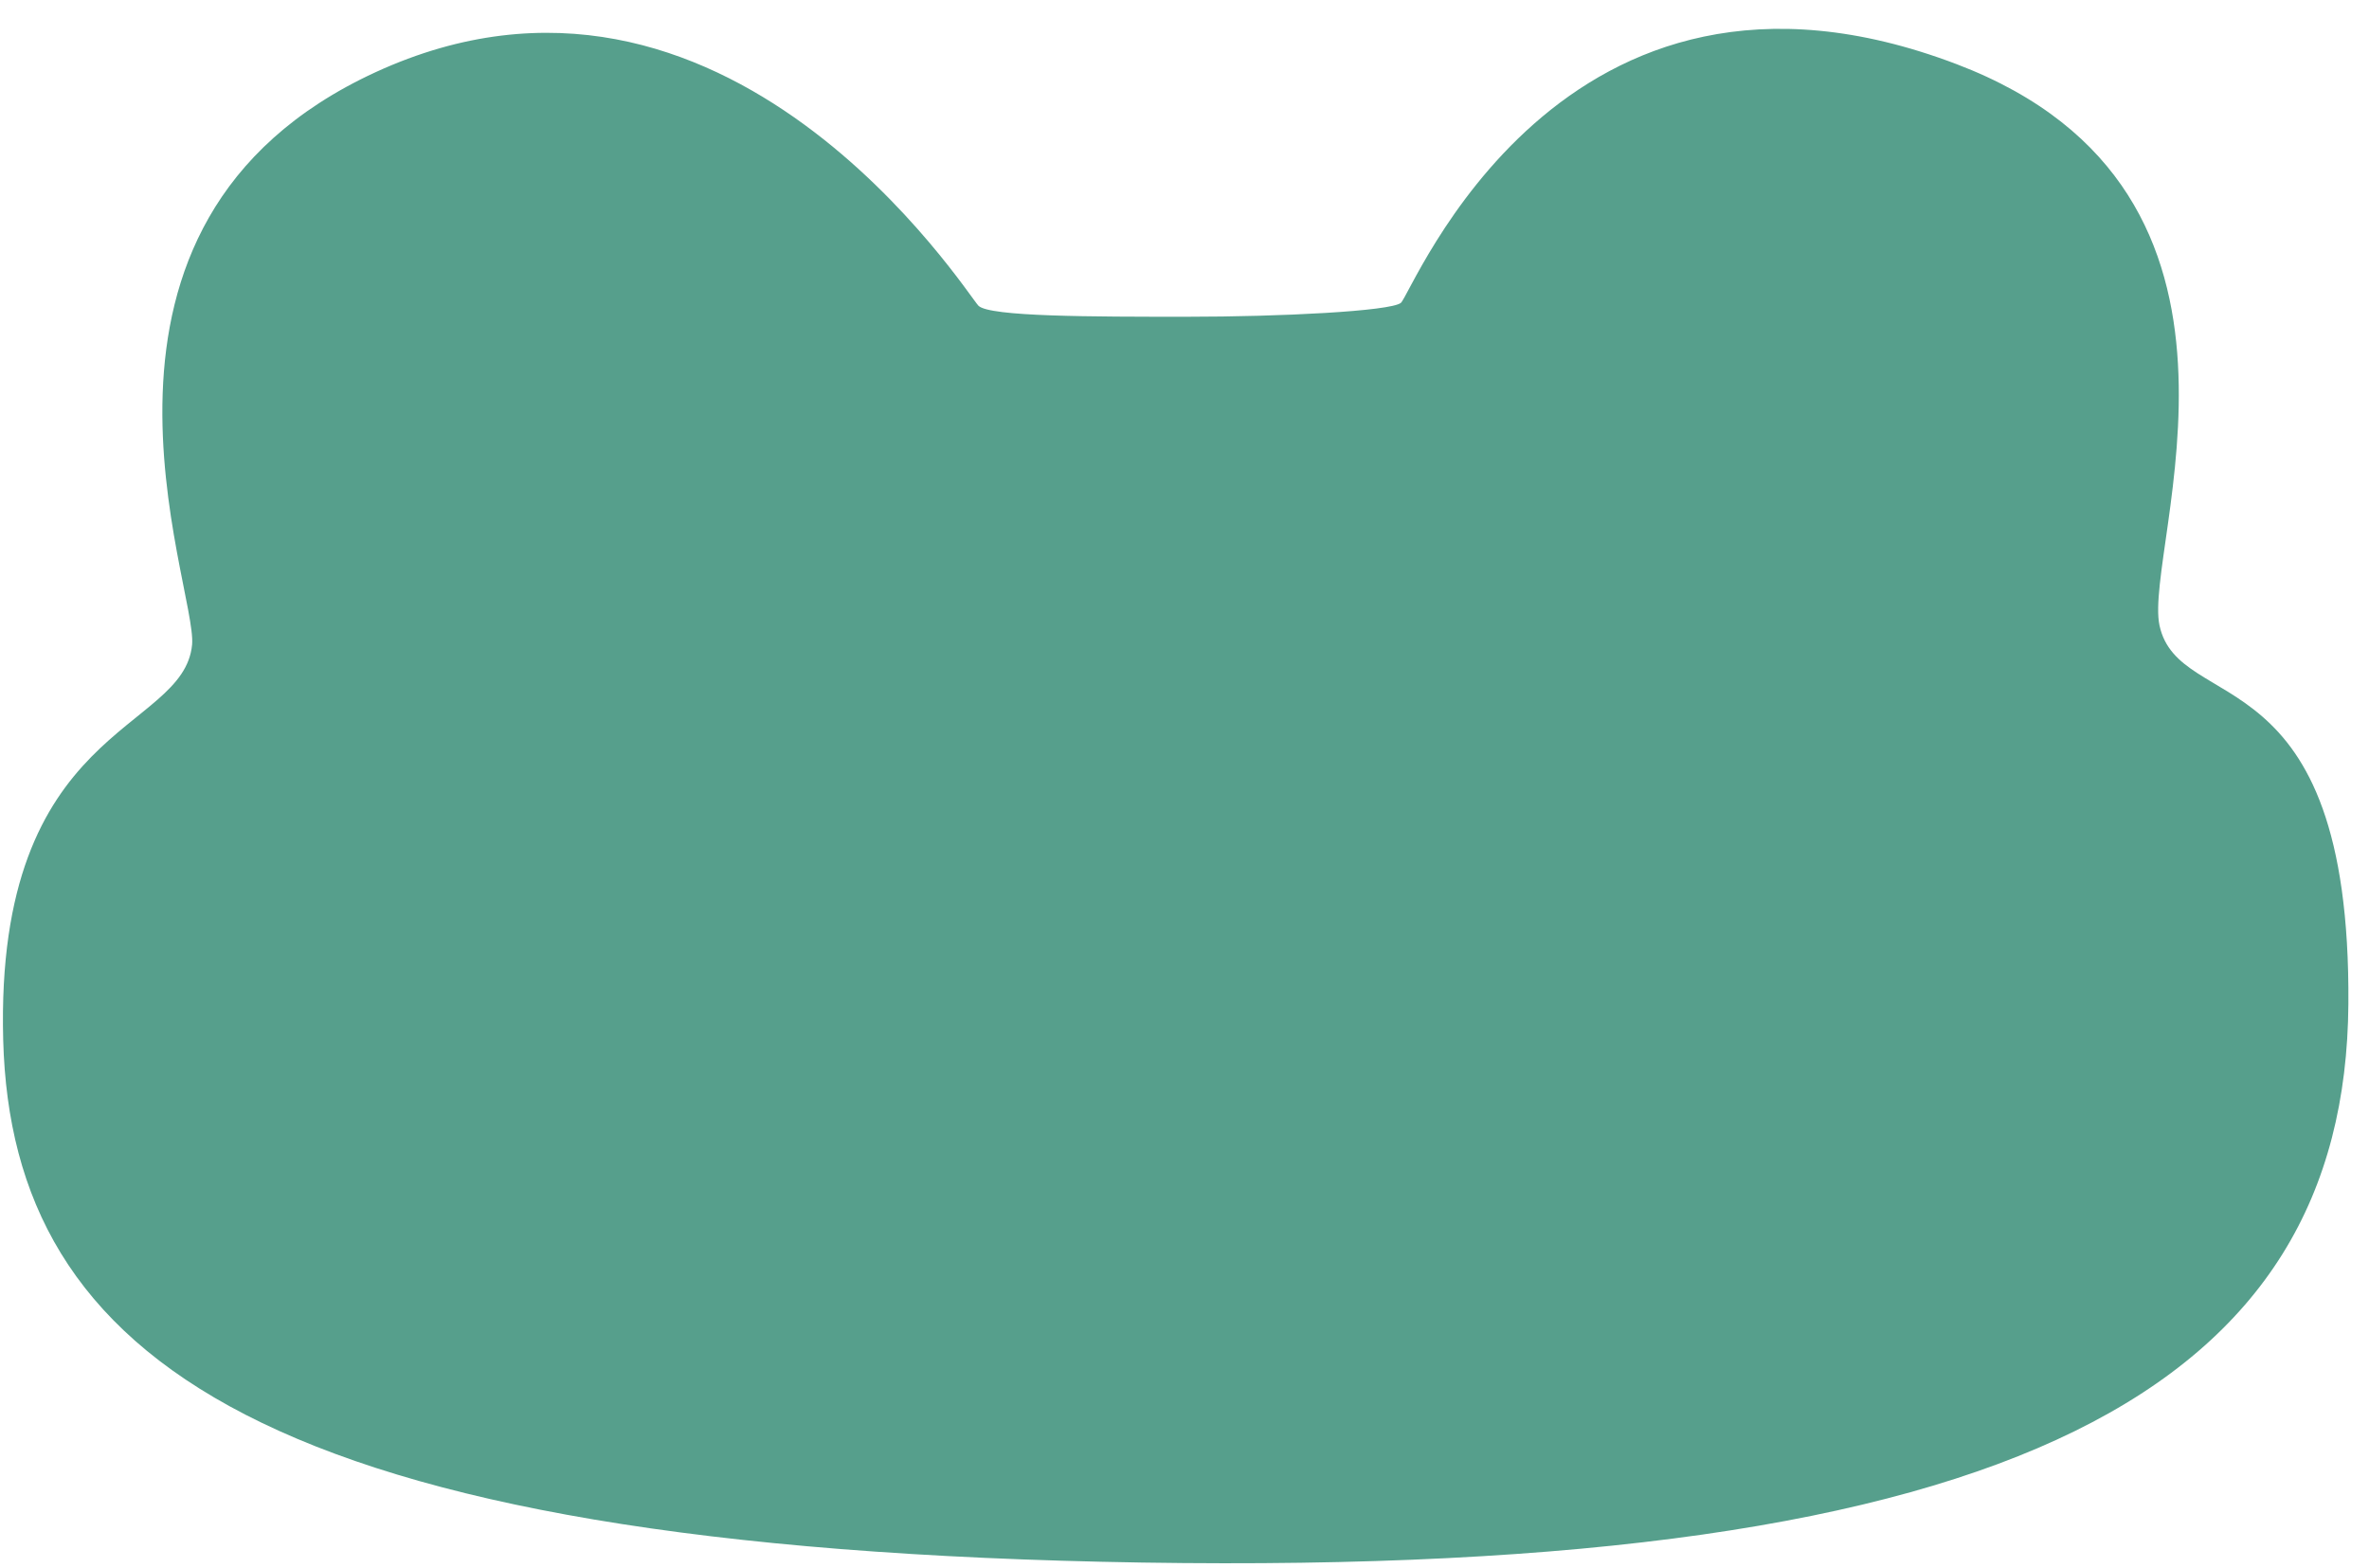 <svg width="71" height="47" viewBox="0 0 71 47" fill="none" xmlns="http://www.w3.org/2000/svg">
<path d="M5.757 19.326C5.503 21.988 -0.158 21.681 0.096 31.175C0.351 40.669 7.839 46.419 34.239 46.839C60.639 47.253 70.299 41.503 70.382 30.093C70.459 19.516 65.306 21.474 64.721 18.747C64.224 16.416 68.719 5.757 58.64 1.923C46.744 -2.602 42.314 8.832 41.982 9.081C41.651 9.329 38.404 9.495 35.57 9.495C32.737 9.495 29.655 9.495 29.324 9.164C28.992 8.832 21.746 -2.661 11.252 2.166C1.409 6.703 5.923 17.575 5.757 19.326Z" fill="#569F8C"/>
</svg>
